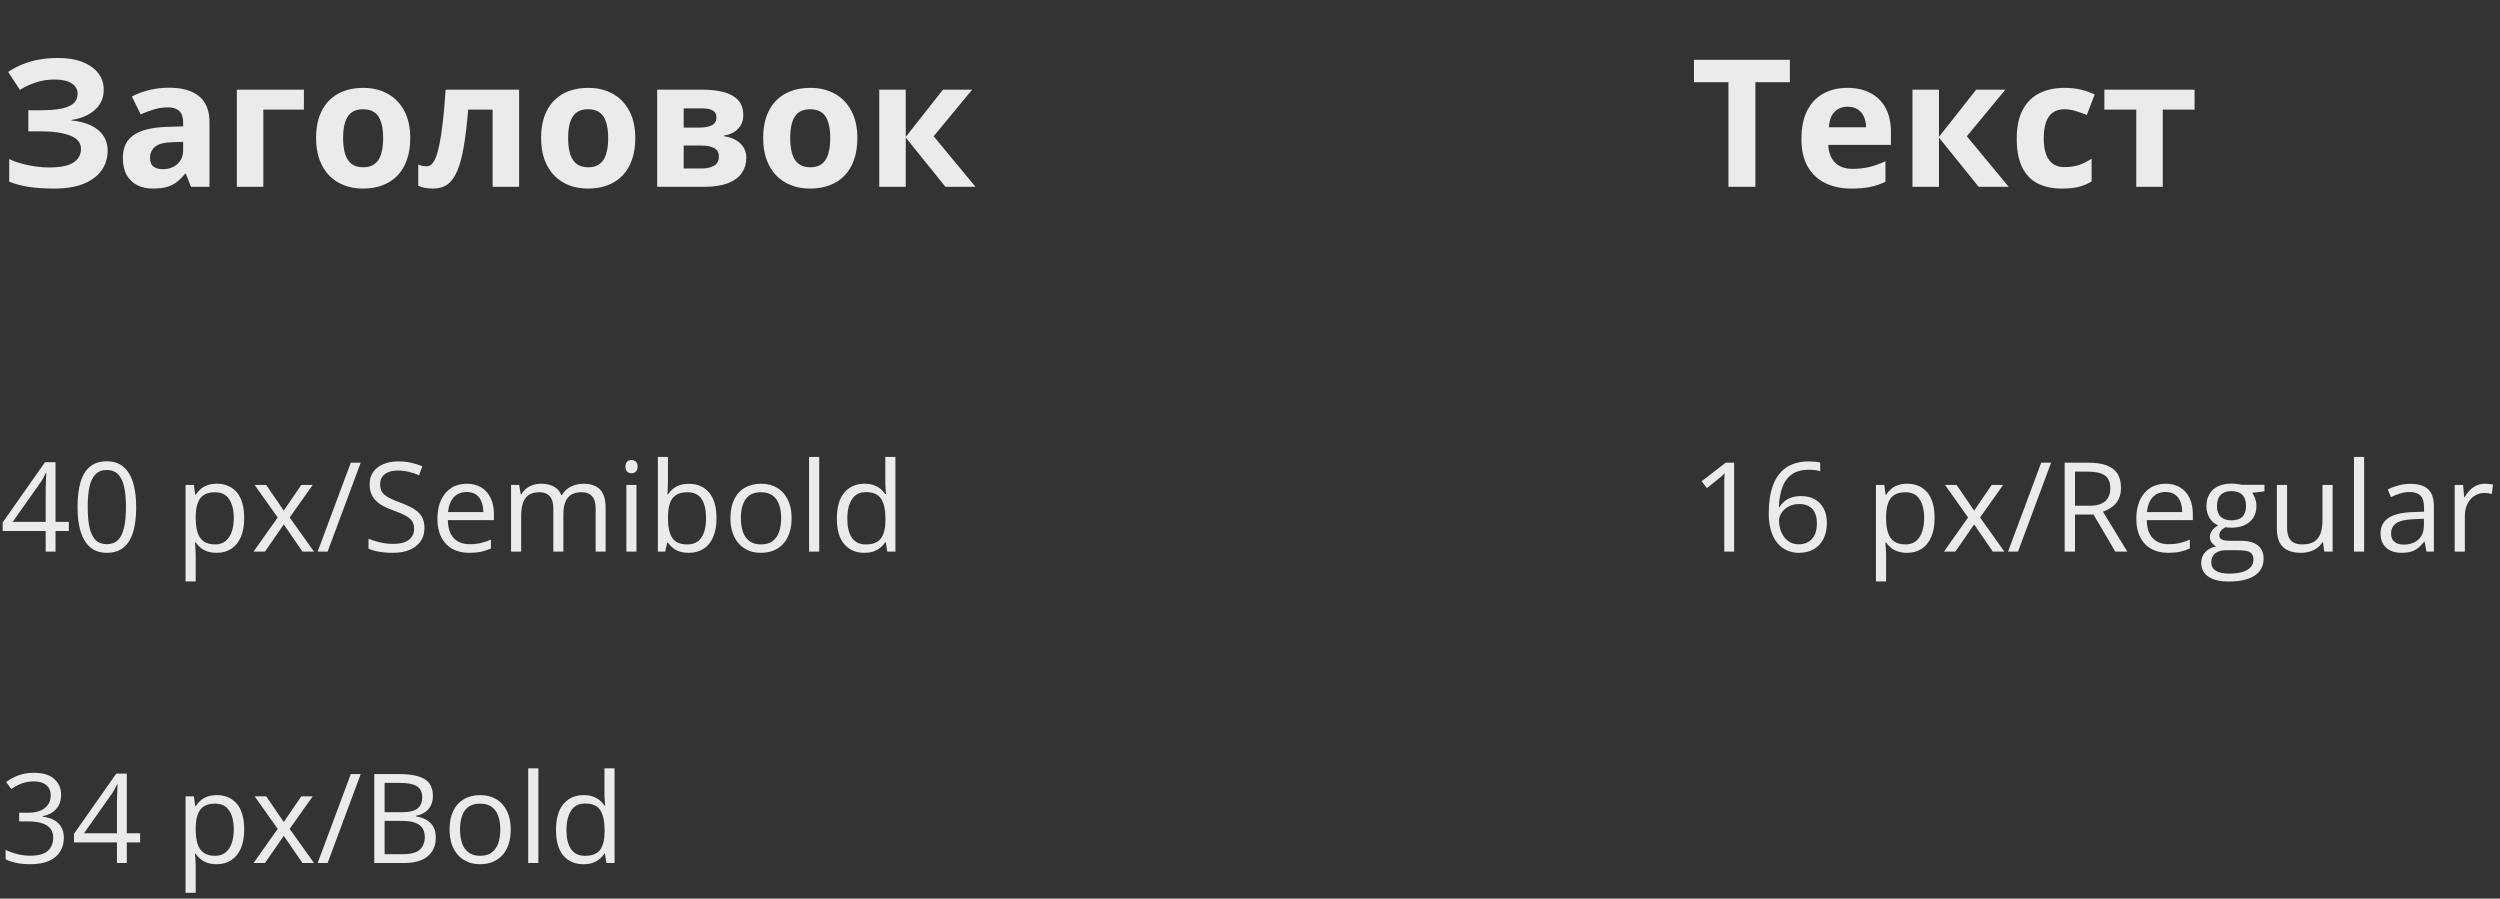 <?xml version="1.0" encoding="UTF-8"?> <svg xmlns="http://www.w3.org/2000/svg" width="281" height="101" viewBox="0 0 281 101" fill="none"><rect x="0" y="0" width="281" height="101" fill="#333333" stroke="none"/> <path d="M197.305 21H194.277V9.242H190.4V6.723H201.182V9.242H197.305V21ZM207.646 9.877C208.656 9.877 209.525 10.072 210.254 10.463C210.983 10.847 211.546 11.407 211.943 12.143C212.34 12.878 212.539 13.777 212.539 14.838V16.283H205.498C205.531 17.123 205.781 17.784 206.25 18.266C206.725 18.741 207.383 18.979 208.223 18.979C208.919 18.979 209.557 18.907 210.137 18.764C210.716 18.62 211.312 18.406 211.924 18.119V20.424C211.383 20.691 210.817 20.886 210.225 21.01C209.639 21.134 208.926 21.195 208.086 21.195C206.992 21.195 206.022 20.994 205.176 20.59C204.336 20.186 203.675 19.571 203.193 18.744C202.718 17.917 202.48 16.876 202.48 15.619C202.48 14.343 202.695 13.282 203.125 12.435C203.561 11.583 204.167 10.945 204.941 10.521C205.716 10.092 206.618 9.877 207.646 9.877ZM207.666 11.996C207.087 11.996 206.605 12.182 206.221 12.553C205.843 12.924 205.625 13.507 205.566 14.301H209.746C209.74 13.858 209.658 13.464 209.502 13.119C209.352 12.774 209.124 12.501 208.818 12.299C208.519 12.097 208.135 11.996 207.666 11.996ZM222.119 10.082H225.4L221.074 15.316L225.781 21H222.402L217.939 15.463V21H214.961V10.082H217.939V15.385L222.119 10.082ZM231.777 21.195C230.697 21.195 229.775 21 229.014 20.609C228.252 20.212 227.673 19.6 227.275 18.773C226.878 17.947 226.68 16.889 226.68 15.6C226.68 14.265 226.904 13.178 227.354 12.338C227.809 11.492 228.438 10.87 229.238 10.473C230.046 10.075 230.98 9.877 232.041 9.877C232.796 9.877 233.447 9.952 233.994 10.102C234.548 10.245 235.029 10.417 235.439 10.619L234.561 12.924C234.092 12.735 233.656 12.582 233.252 12.465C232.848 12.341 232.445 12.279 232.041 12.279C231.52 12.279 231.087 12.403 230.742 12.65C230.397 12.891 230.14 13.256 229.971 13.744C229.801 14.232 229.717 14.844 229.717 15.58C229.717 16.303 229.808 16.902 229.99 17.377C230.173 17.852 230.436 18.207 230.781 18.441C231.126 18.669 231.546 18.783 232.041 18.783C232.66 18.783 233.21 18.702 233.691 18.539C234.173 18.37 234.642 18.135 235.098 17.836V20.385C234.642 20.671 234.163 20.876 233.662 21C233.167 21.13 232.539 21.195 231.777 21.195ZM246.67 12.318H243.096V21H240.117V12.318H236.533V10.082H246.67V12.318Z" fill="#ECEBEB"></path> <path d="M11.66 10.062C11.66 11.02 11.318 11.791 10.635 12.377C9.951 12.963 9.085 13.331 8.037 13.48V13.539C9.339 13.669 10.342 14.031 11.045 14.623C11.748 15.216 12.1 15.987 12.1 16.938C12.1 17.771 11.872 18.51 11.416 19.154C10.96 19.792 10.287 20.294 9.395 20.658C8.503 21.016 7.399 21.195 6.084 21.195C5.003 21.195 4.043 21.13 3.203 21C2.37 20.863 1.647 20.671 1.035 20.424V17.885C1.452 18.08 1.917 18.249 2.432 18.393C2.952 18.529 3.48 18.637 4.014 18.715C4.548 18.787 5.042 18.822 5.498 18.822C6.761 18.822 7.676 18.64 8.242 18.275C8.815 17.911 9.102 17.393 9.102 16.723C9.102 16.039 8.688 15.541 7.861 15.229C7.035 14.916 5.921 14.76 4.521 14.76H3.184V12.396H4.385C5.518 12.396 6.396 12.325 7.021 12.182C7.653 12.032 8.092 11.82 8.34 11.547C8.594 11.267 8.721 10.932 8.721 10.541C8.721 10.053 8.503 9.665 8.066 9.379C7.63 9.086 6.982 8.939 6.123 8.939C5.381 8.939 4.688 9.047 4.043 9.262C3.398 9.47 2.796 9.75 2.236 10.102L0.918 8.08C1.406 7.761 1.927 7.484 2.48 7.25C3.04 7.016 3.652 6.837 4.316 6.713C4.98 6.583 5.723 6.518 6.543 6.518C7.617 6.518 8.535 6.671 9.297 6.977C10.059 7.283 10.641 7.702 11.045 8.236C11.455 8.764 11.66 9.372 11.66 10.062ZM19.004 9.857C20.469 9.857 21.592 10.176 22.373 10.815C23.154 11.453 23.545 12.422 23.545 13.725V21H21.465L20.889 19.516H20.811C20.498 19.906 20.179 20.225 19.854 20.473C19.528 20.72 19.154 20.902 18.73 21.02C18.307 21.137 17.793 21.195 17.188 21.195C16.543 21.195 15.963 21.072 15.449 20.824C14.941 20.577 14.541 20.199 14.248 19.691C13.955 19.177 13.809 18.526 13.809 17.738C13.809 16.579 14.216 15.727 15.029 15.18C15.843 14.626 17.064 14.32 18.691 14.262L20.586 14.203V13.725C20.586 13.152 20.436 12.732 20.137 12.465C19.837 12.198 19.421 12.065 18.887 12.065C18.359 12.065 17.842 12.139 17.334 12.289C16.826 12.439 16.318 12.628 15.81 12.855L14.824 10.844C15.404 10.538 16.051 10.297 16.768 10.121C17.49 9.945 18.236 9.857 19.004 9.857ZM20.586 15.941L19.434 15.98C18.47 16.006 17.799 16.179 17.422 16.498C17.051 16.817 16.865 17.237 16.865 17.758C16.865 18.213 16.999 18.539 17.266 18.734C17.533 18.923 17.881 19.018 18.311 19.018C18.949 19.018 19.486 18.829 19.922 18.451C20.365 18.074 20.586 17.537 20.586 16.84V15.941ZM34.16 10.082V12.318H29.6V21H26.621V10.082H34.16ZM46.113 15.521C46.113 16.433 45.99 17.24 45.742 17.943C45.501 18.646 45.147 19.242 44.678 19.73C44.215 20.212 43.656 20.577 42.998 20.824C42.347 21.072 41.611 21.195 40.791 21.195C40.023 21.195 39.316 21.072 38.672 20.824C38.034 20.577 37.477 20.212 37.002 19.73C36.533 19.242 36.169 18.646 35.908 17.943C35.654 17.24 35.527 16.433 35.527 15.521C35.527 14.31 35.742 13.285 36.172 12.445C36.602 11.605 37.214 10.967 38.008 10.531C38.802 10.095 39.749 9.877 40.85 9.877C41.872 9.877 42.777 10.095 43.565 10.531C44.359 10.967 44.98 11.605 45.43 12.445C45.885 13.285 46.113 14.31 46.113 15.521ZM38.565 15.521C38.565 16.238 38.643 16.84 38.799 17.328C38.955 17.816 39.199 18.184 39.531 18.432C39.863 18.679 40.296 18.803 40.83 18.803C41.357 18.803 41.784 18.679 42.109 18.432C42.441 18.184 42.682 17.816 42.832 17.328C42.988 16.84 43.066 16.238 43.066 15.521C43.066 14.799 42.988 14.2 42.832 13.725C42.682 13.243 42.441 12.882 42.109 12.641C41.777 12.4 41.344 12.279 40.81 12.279C40.023 12.279 39.45 12.55 39.092 13.09C38.74 13.63 38.565 14.441 38.565 15.521ZM58.35 21H55.371V12.318H52.627C52.49 13.92 52.328 15.284 52.139 16.41C51.95 17.537 51.709 18.454 51.416 19.164C51.123 19.867 50.758 20.381 50.322 20.707C49.886 21.033 49.349 21.195 48.711 21.195C48.359 21.195 48.044 21.169 47.764 21.117C47.49 21.065 47.24 20.987 47.012 20.883V18.5C47.155 18.559 47.308 18.607 47.471 18.646C47.633 18.679 47.8 18.695 47.969 18.695C48.158 18.695 48.337 18.62 48.506 18.471C48.675 18.321 48.835 18.064 48.984 17.699C49.134 17.328 49.274 16.817 49.404 16.166C49.541 15.515 49.665 14.691 49.775 13.695C49.886 12.699 49.99 11.495 50.088 10.082H58.35V21ZM71.406 15.521C71.406 16.433 71.283 17.24 71.035 17.943C70.794 18.646 70.439 19.242 69.971 19.73C69.508 20.212 68.949 20.577 68.291 20.824C67.64 21.072 66.904 21.195 66.084 21.195C65.316 21.195 64.609 21.072 63.965 20.824C63.327 20.577 62.77 20.212 62.295 19.73C61.826 19.242 61.462 18.646 61.201 17.943C60.947 17.24 60.82 16.433 60.82 15.521C60.82 14.31 61.035 13.285 61.465 12.445C61.895 11.605 62.507 10.967 63.301 10.531C64.095 10.095 65.042 9.877 66.143 9.877C67.165 9.877 68.07 10.095 68.857 10.531C69.652 10.967 70.273 11.605 70.723 12.445C71.178 13.285 71.406 14.31 71.406 15.521ZM63.857 15.521C63.857 16.238 63.935 16.84 64.092 17.328C64.248 17.816 64.492 18.184 64.824 18.432C65.156 18.679 65.589 18.803 66.123 18.803C66.65 18.803 67.077 18.679 67.402 18.432C67.734 18.184 67.975 17.816 68.125 17.328C68.281 16.84 68.359 16.238 68.359 15.521C68.359 14.799 68.281 14.2 68.125 13.725C67.975 13.243 67.734 12.882 67.402 12.641C67.07 12.4 66.637 12.279 66.103 12.279C65.316 12.279 64.743 12.55 64.385 13.09C64.033 13.63 63.857 14.441 63.857 15.521ZM83.545 12.943C83.545 13.529 83.359 14.031 82.988 14.447C82.624 14.857 82.083 15.121 81.367 15.238V15.316C82.122 15.408 82.731 15.671 83.193 16.107C83.656 16.537 83.887 17.081 83.887 17.738C83.887 18.363 83.724 18.923 83.398 19.418C83.073 19.906 82.555 20.294 81.846 20.58C81.136 20.86 80.208 21 79.062 21H73.867V10.082H79.062C79.915 10.082 80.68 10.173 81.357 10.355C82.034 10.531 82.568 10.828 82.959 11.244C83.35 11.661 83.545 12.227 83.545 12.943ZM80.801 17.582C80.801 17.152 80.632 16.843 80.293 16.654C79.961 16.459 79.466 16.361 78.809 16.361H76.846V18.939H78.867C79.427 18.939 79.889 18.835 80.254 18.627C80.618 18.419 80.801 18.07 80.801 17.582ZM80.527 13.178C80.527 12.839 80.394 12.588 80.127 12.426C79.86 12.263 79.466 12.182 78.945 12.182H76.846V14.34H78.603C79.235 14.34 79.713 14.249 80.039 14.066C80.365 13.884 80.527 13.588 80.527 13.178ZM96.367 15.521C96.367 16.433 96.243 17.24 95.996 17.943C95.755 18.646 95.4 19.242 94.932 19.73C94.469 20.212 93.909 20.577 93.252 20.824C92.601 21.072 91.865 21.195 91.045 21.195C90.277 21.195 89.57 21.072 88.926 20.824C88.288 20.577 87.731 20.212 87.256 19.73C86.787 19.242 86.422 18.646 86.162 17.943C85.908 17.24 85.781 16.433 85.781 15.521C85.781 14.31 85.996 13.285 86.426 12.445C86.856 11.605 87.467 10.967 88.262 10.531C89.056 10.095 90.003 9.877 91.103 9.877C92.126 9.877 93.031 10.095 93.818 10.531C94.613 10.967 95.234 11.605 95.684 12.445C96.139 13.285 96.367 14.31 96.367 15.521ZM88.818 15.521C88.818 16.238 88.897 16.84 89.053 17.328C89.209 17.816 89.453 18.184 89.785 18.432C90.117 18.679 90.55 18.803 91.084 18.803C91.611 18.803 92.038 18.679 92.363 18.432C92.695 18.184 92.936 17.816 93.086 17.328C93.242 16.84 93.32 16.238 93.32 15.521C93.32 14.799 93.242 14.2 93.086 13.725C92.936 13.243 92.695 12.882 92.363 12.641C92.031 12.4 91.598 12.279 91.064 12.279C90.277 12.279 89.704 12.55 89.346 13.09C88.994 13.63 88.818 14.441 88.818 15.521ZM105.986 10.082H109.268L104.941 15.316L109.648 21H106.27L101.807 15.463V21H98.828V10.082H101.807V15.385L105.986 10.082Z" fill="#ECEBEB"></path> <path d="M7.738 59.683H6.241V62H5.134V59.683H0.301V58.726L5.059 51.951H6.241V58.657H7.738V59.683ZM5.134 58.657V55.39C5.134 55.139 5.136 54.913 5.141 54.713C5.145 54.508 5.152 54.319 5.161 54.145C5.17 53.968 5.177 53.799 5.182 53.64C5.191 53.48 5.198 53.323 5.202 53.168H5.147C5.061 53.35 4.961 53.544 4.847 53.749C4.737 53.95 4.626 54.13 4.512 54.289L1.429 58.657H5.134ZM15.306 56.989C15.306 57.8 15.244 58.525 15.121 59.163C14.998 59.801 14.804 60.341 14.54 60.783C14.276 61.225 13.934 61.562 13.515 61.795C13.095 62.023 12.592 62.137 12.004 62.137C11.261 62.137 10.646 61.934 10.158 61.528C9.675 61.123 9.313 60.537 9.071 59.772C8.834 59.001 8.716 58.074 8.716 56.989C8.716 55.923 8.823 55.007 9.037 54.241C9.256 53.471 9.607 52.881 10.09 52.471C10.573 52.056 11.211 51.849 12.004 51.849C12.756 51.849 13.376 52.054 13.863 52.464C14.351 52.87 14.713 53.457 14.95 54.227C15.187 54.993 15.306 55.914 15.306 56.989ZM9.857 56.989C9.857 57.919 9.928 58.694 10.069 59.313C10.211 59.933 10.438 60.398 10.753 60.708C11.072 61.013 11.489 61.166 12.004 61.166C12.519 61.166 12.934 61.013 13.248 60.708C13.567 60.403 13.797 59.94 13.938 59.32C14.084 58.7 14.157 57.923 14.157 56.989C14.157 56.073 14.087 55.308 13.945 54.692C13.804 54.073 13.576 53.608 13.262 53.298C12.947 52.983 12.528 52.826 12.004 52.826C11.48 52.826 11.06 52.983 10.746 53.298C10.432 53.608 10.204 54.073 10.062 54.692C9.926 55.308 9.857 56.073 9.857 56.989ZM24.377 54.371C25.311 54.371 26.056 54.692 26.612 55.335C27.168 55.977 27.446 56.944 27.446 58.233C27.446 59.086 27.319 59.801 27.064 60.38C26.808 60.959 26.448 61.396 25.983 61.692C25.523 61.989 24.979 62.137 24.35 62.137C23.953 62.137 23.605 62.084 23.304 61.98C23.003 61.875 22.745 61.733 22.531 61.556C22.317 61.378 22.139 61.184 21.998 60.975H21.916C21.93 61.152 21.946 61.367 21.964 61.617C21.987 61.868 21.998 62.087 21.998 62.273V65.35H20.856V54.508H21.793L21.943 55.615H21.998C22.144 55.387 22.322 55.18 22.531 54.993C22.741 54.802 22.996 54.651 23.297 54.542C23.602 54.428 23.962 54.371 24.377 54.371ZM24.179 55.328C23.659 55.328 23.24 55.428 22.921 55.629C22.606 55.829 22.376 56.13 22.23 56.531C22.085 56.928 22.007 57.427 21.998 58.028V58.247C21.998 58.88 22.066 59.416 22.203 59.853C22.344 60.291 22.575 60.624 22.894 60.852C23.217 61.079 23.65 61.193 24.192 61.193C24.657 61.193 25.045 61.068 25.355 60.817C25.664 60.567 25.895 60.218 26.045 59.772C26.2 59.32 26.277 58.803 26.277 58.22C26.277 57.336 26.104 56.634 25.758 56.114C25.416 55.59 24.89 55.328 24.179 55.328ZM31.213 58.165L28.622 54.508H29.921L31.896 57.393L33.865 54.508H35.15L32.56 58.165L35.294 62H33.995L31.896 58.944L29.784 62H28.499L31.213 58.165ZM40.544 52.006L36.825 62H35.704L39.43 52.006H40.544ZM47.708 59.341C47.708 59.933 47.56 60.439 47.264 60.858C46.972 61.273 46.562 61.59 46.033 61.809C45.505 62.027 44.883 62.137 44.167 62.137C43.789 62.137 43.431 62.118 43.094 62.082C42.757 62.046 42.447 61.993 42.164 61.925C41.882 61.856 41.633 61.772 41.419 61.672V60.558C41.761 60.699 42.178 60.831 42.67 60.954C43.162 61.073 43.677 61.132 44.215 61.132C44.716 61.132 45.14 61.066 45.486 60.934C45.833 60.797 46.095 60.603 46.273 60.352C46.455 60.097 46.546 59.792 46.546 59.437C46.546 59.095 46.471 58.81 46.32 58.582C46.17 58.35 45.919 58.14 45.568 57.953C45.222 57.762 44.748 57.559 44.147 57.345C43.723 57.194 43.349 57.03 43.025 56.852C42.702 56.67 42.431 56.465 42.212 56.237C41.993 56.009 41.827 55.745 41.713 55.444C41.603 55.144 41.549 54.8 41.549 54.412C41.549 53.879 41.683 53.423 41.952 53.045C42.226 52.662 42.602 52.37 43.08 52.17C43.563 51.965 44.117 51.862 44.741 51.862C45.274 51.862 45.767 51.912 46.218 52.013C46.673 52.113 47.09 52.247 47.469 52.416L47.106 53.414C46.746 53.264 46.364 53.138 45.958 53.038C45.557 52.938 45.142 52.888 44.714 52.888C44.285 52.888 43.923 52.952 43.627 53.079C43.335 53.202 43.112 53.378 42.957 53.605C42.802 53.833 42.725 54.105 42.725 54.419C42.725 54.77 42.797 55.062 42.943 55.294C43.094 55.526 43.331 55.734 43.654 55.916C43.982 56.094 44.415 56.281 44.953 56.477C45.541 56.691 46.04 56.919 46.45 57.16C46.86 57.397 47.172 57.689 47.387 58.035C47.601 58.377 47.708 58.812 47.708 59.341ZM52.466 54.371C53.104 54.371 53.651 54.512 54.106 54.795C54.562 55.078 54.911 55.474 55.152 55.984C55.394 56.49 55.515 57.083 55.515 57.762V58.466H50.34C50.353 59.345 50.572 60.015 50.996 60.476C51.42 60.936 52.017 61.166 52.787 61.166C53.261 61.166 53.68 61.123 54.045 61.036C54.41 60.95 54.788 60.822 55.18 60.653V61.651C54.801 61.82 54.425 61.943 54.052 62.02C53.683 62.098 53.245 62.137 52.739 62.137C52.019 62.137 51.39 61.991 50.852 61.699C50.319 61.403 49.905 60.97 49.608 60.4C49.312 59.831 49.164 59.133 49.164 58.309C49.164 57.502 49.298 56.805 49.567 56.217C49.841 55.624 50.224 55.169 50.716 54.85C51.213 54.531 51.796 54.371 52.466 54.371ZM52.452 55.301C51.846 55.301 51.363 55.499 51.003 55.895C50.643 56.292 50.429 56.846 50.36 57.557H54.325C54.321 57.11 54.25 56.718 54.113 56.381C53.981 56.039 53.778 55.775 53.505 55.588C53.231 55.397 52.88 55.301 52.452 55.301ZM65.577 54.371C66.402 54.371 67.024 54.588 67.443 55.02C67.863 55.449 68.072 56.139 68.072 57.092V62H66.951V57.147C66.951 56.54 66.819 56.087 66.555 55.786C66.295 55.481 65.908 55.328 65.393 55.328C64.668 55.328 64.142 55.538 63.813 55.957C63.485 56.376 63.321 56.994 63.321 57.81V62H62.193V57.147C62.193 56.741 62.134 56.404 62.016 56.135C61.902 55.866 61.728 55.665 61.496 55.533C61.268 55.397 60.979 55.328 60.628 55.328C60.131 55.328 59.732 55.431 59.432 55.636C59.131 55.841 58.912 56.146 58.775 56.552C58.643 56.953 58.577 57.447 58.577 58.035V62H57.442V54.508H58.358L58.529 55.567H58.591C58.741 55.308 58.93 55.089 59.158 54.911C59.386 54.733 59.641 54.599 59.924 54.508C60.206 54.417 60.507 54.371 60.826 54.371C61.396 54.371 61.872 54.478 62.255 54.692C62.642 54.902 62.922 55.223 63.096 55.656H63.157C63.403 55.223 63.741 54.902 64.169 54.692C64.597 54.478 65.067 54.371 65.577 54.371ZM71.538 54.508V62H70.403V54.508H71.538ZM70.984 51.705C71.171 51.705 71.331 51.767 71.463 51.89C71.6 52.008 71.668 52.195 71.668 52.45C71.668 52.701 71.6 52.888 71.463 53.011C71.331 53.134 71.171 53.195 70.984 53.195C70.788 53.195 70.624 53.134 70.492 53.011C70.365 52.888 70.301 52.701 70.301 52.45C70.301 52.195 70.365 52.008 70.492 51.89C70.624 51.767 70.788 51.705 70.984 51.705ZM75.079 51.363V54.023C75.079 54.328 75.07 54.624 75.052 54.911C75.038 55.198 75.027 55.422 75.018 55.581H75.079C75.284 55.244 75.58 54.959 75.968 54.727C76.355 54.494 76.85 54.378 77.451 54.378C78.39 54.378 79.137 54.704 79.693 55.355C80.254 56.003 80.534 56.967 80.534 58.247C80.534 59.09 80.407 59.801 80.151 60.38C79.896 60.959 79.536 61.396 79.071 61.692C78.606 61.989 78.057 62.137 77.424 62.137C76.831 62.137 76.344 62.027 75.961 61.809C75.583 61.585 75.291 61.314 75.086 60.995H74.997L74.765 62H73.944V51.363H75.079ZM77.267 55.328C76.724 55.328 76.294 55.435 75.975 55.649C75.656 55.859 75.425 56.178 75.284 56.606C75.147 57.03 75.079 57.568 75.079 58.22V58.281C75.079 59.225 75.236 59.947 75.551 60.448C75.865 60.945 76.437 61.193 77.267 61.193C77.964 61.193 78.486 60.938 78.832 60.428C79.183 59.917 79.358 59.188 79.358 58.24C79.358 57.274 79.185 56.547 78.839 56.06C78.497 55.572 77.973 55.328 77.267 55.328ZM88.977 58.24C88.977 58.855 88.897 59.405 88.737 59.888C88.578 60.371 88.348 60.779 88.047 61.111C87.746 61.444 87.382 61.699 86.953 61.877C86.529 62.05 86.049 62.137 85.511 62.137C85.009 62.137 84.549 62.05 84.13 61.877C83.715 61.699 83.355 61.444 83.05 61.111C82.749 60.779 82.514 60.371 82.346 59.888C82.182 59.405 82.1 58.855 82.1 58.24C82.1 57.42 82.239 56.723 82.517 56.148C82.795 55.57 83.191 55.13 83.706 54.829C84.226 54.524 84.843 54.371 85.559 54.371C86.242 54.371 86.839 54.524 87.35 54.829C87.865 55.134 88.263 55.577 88.546 56.155C88.833 56.73 88.977 57.425 88.977 58.24ZM83.275 58.24C83.275 58.842 83.355 59.364 83.515 59.806C83.674 60.248 83.92 60.59 84.253 60.831C84.586 61.073 85.014 61.193 85.538 61.193C86.058 61.193 86.484 61.073 86.816 60.831C87.154 60.59 87.402 60.248 87.561 59.806C87.721 59.364 87.801 58.842 87.801 58.24C87.801 57.643 87.721 57.128 87.561 56.695C87.402 56.258 87.156 55.921 86.823 55.684C86.491 55.447 86.06 55.328 85.531 55.328C84.752 55.328 84.18 55.586 83.815 56.101C83.455 56.616 83.275 57.329 83.275 58.24ZM92.08 62H90.939V51.363H92.08V62ZM97.145 62.137C96.198 62.137 95.446 61.813 94.89 61.166C94.338 60.519 94.062 59.557 94.062 58.281C94.062 56.992 94.345 56.019 94.91 55.362C95.475 54.702 96.227 54.371 97.166 54.371C97.562 54.371 97.909 54.423 98.205 54.528C98.501 54.633 98.757 54.774 98.971 54.952C99.185 55.125 99.365 55.324 99.511 55.547H99.593C99.575 55.406 99.556 55.212 99.538 54.966C99.52 54.72 99.511 54.519 99.511 54.364V51.363H100.646V62H99.73L99.559 60.934H99.511C99.37 61.157 99.189 61.36 98.971 61.542C98.757 61.724 98.499 61.87 98.198 61.98C97.902 62.084 97.551 62.137 97.145 62.137ZM97.323 61.193C98.125 61.193 98.693 60.965 99.025 60.51C99.358 60.054 99.524 59.377 99.524 58.48V58.274C99.524 57.322 99.365 56.59 99.046 56.08C98.731 55.57 98.157 55.315 97.323 55.315C96.626 55.315 96.104 55.583 95.758 56.121C95.412 56.654 95.238 57.383 95.238 58.309C95.238 59.229 95.409 59.94 95.751 60.441C96.097 60.943 96.621 61.193 97.323 61.193Z" fill="#ECEBEB"></path> <path d="M6.87 89.337C6.87 89.784 6.784 90.171 6.61 90.499C6.437 90.827 6.196 91.096 5.886 91.306C5.576 91.511 5.211 91.654 4.792 91.736V91.791C5.585 91.891 6.18 92.147 6.576 92.557C6.977 92.967 7.178 93.505 7.178 94.17C7.178 94.749 7.041 95.261 6.768 95.708C6.499 96.155 6.084 96.505 5.523 96.761C4.967 97.011 4.254 97.137 3.384 97.137C2.855 97.137 2.365 97.093 1.914 97.007C1.467 96.925 1.039 96.786 0.629 96.59V95.523C1.044 95.728 1.495 95.89 1.982 96.009C2.47 96.123 2.942 96.18 3.397 96.18C4.309 96.18 4.967 96 5.373 95.64C5.779 95.275 5.981 94.778 5.981 94.149C5.981 93.716 5.868 93.368 5.64 93.103C5.416 92.835 5.093 92.639 4.669 92.516C4.25 92.388 3.744 92.324 3.151 92.324H2.153V91.353H3.158C3.701 91.353 4.161 91.274 4.539 91.114C4.917 90.955 5.204 90.731 5.4 90.444C5.601 90.153 5.701 89.809 5.701 89.412C5.701 88.906 5.533 88.517 5.195 88.243C4.858 87.965 4.4 87.826 3.821 87.826C3.466 87.826 3.142 87.863 2.851 87.936C2.559 88.008 2.285 88.109 2.03 88.236C1.775 88.364 1.52 88.512 1.265 88.681L0.69 87.901C1.055 87.619 1.499 87.375 2.023 87.17C2.548 86.965 3.142 86.862 3.808 86.862C4.828 86.862 5.594 87.095 6.104 87.56C6.615 88.024 6.87 88.617 6.87 89.337ZM15.75 94.683H14.253V97H13.146V94.683H8.312V93.726L13.07 86.951H14.253V93.657H15.75V94.683ZM13.146 93.657V90.39C13.146 90.139 13.148 89.913 13.152 89.713C13.157 89.508 13.164 89.319 13.173 89.145C13.182 88.968 13.189 88.799 13.193 88.64C13.203 88.48 13.209 88.323 13.214 88.168H13.159C13.073 88.35 12.972 88.544 12.858 88.749C12.749 88.95 12.637 89.13 12.523 89.289L9.44 93.657H13.146ZM24.377 89.371C25.311 89.371 26.056 89.692 26.612 90.335C27.168 90.978 27.446 91.944 27.446 93.233C27.446 94.086 27.319 94.801 27.064 95.38C26.808 95.959 26.448 96.396 25.983 96.692C25.523 96.989 24.979 97.137 24.35 97.137C23.953 97.137 23.605 97.084 23.304 96.98C23.003 96.875 22.745 96.733 22.531 96.556C22.317 96.378 22.139 96.184 21.998 95.975H21.916C21.93 96.152 21.946 96.367 21.964 96.617C21.987 96.868 21.998 97.087 21.998 97.273V100.35H20.856V89.508H21.793L21.943 90.615H21.998C22.144 90.387 22.322 90.18 22.531 89.993C22.741 89.802 22.996 89.651 23.297 89.542C23.602 89.428 23.962 89.371 24.377 89.371ZM24.179 90.328C23.659 90.328 23.24 90.428 22.921 90.629C22.606 90.829 22.376 91.13 22.23 91.531C22.085 91.928 22.007 92.427 21.998 93.028V93.247C21.998 93.88 22.066 94.416 22.203 94.853C22.344 95.291 22.575 95.624 22.894 95.852C23.217 96.079 23.65 96.193 24.192 96.193C24.657 96.193 25.045 96.068 25.355 95.817C25.664 95.567 25.895 95.218 26.045 94.772C26.2 94.32 26.277 93.803 26.277 93.22C26.277 92.336 26.104 91.634 25.758 91.114C25.416 90.59 24.89 90.328 24.179 90.328ZM31.213 93.165L28.622 89.508H29.921L31.896 92.393L33.865 89.508H35.15L32.56 93.165L35.294 97H33.995L31.896 93.944L29.784 97H28.499L31.213 93.165ZM40.544 87.006L36.825 97H35.704L39.43 87.006H40.544ZM42.068 87.006H44.898C46.147 87.006 47.086 87.193 47.715 87.566C48.344 87.94 48.658 88.576 48.658 89.474C48.658 89.861 48.583 90.21 48.433 90.519C48.287 90.825 48.073 91.078 47.79 91.278C47.508 91.479 47.159 91.618 46.744 91.695V91.764C47.182 91.832 47.569 91.957 47.906 92.14C48.243 92.322 48.508 92.577 48.699 92.905C48.891 93.233 48.986 93.65 48.986 94.156C48.986 94.772 48.843 95.291 48.556 95.715C48.273 96.139 47.872 96.46 47.352 96.679C46.833 96.893 46.218 97 45.507 97H42.068V87.006ZM43.23 91.292H45.145C46.015 91.292 46.617 91.148 46.949 90.861C47.286 90.574 47.455 90.155 47.455 89.603C47.455 89.034 47.255 88.624 46.853 88.373C46.457 88.122 45.824 87.997 44.953 87.997H43.23V91.292ZM43.23 92.269V96.009H45.309C46.197 96.009 46.826 95.836 47.195 95.489C47.565 95.138 47.749 94.667 47.749 94.074C47.749 93.696 47.665 93.372 47.496 93.103C47.332 92.835 47.063 92.63 46.69 92.488C46.32 92.342 45.826 92.269 45.206 92.269H43.23ZM57.408 93.24C57.408 93.856 57.328 94.405 57.169 94.888C57.009 95.371 56.779 95.779 56.478 96.111C56.178 96.444 55.813 96.699 55.385 96.877C54.961 97.05 54.48 97.137 53.942 97.137C53.441 97.137 52.981 97.05 52.562 96.877C52.147 96.699 51.787 96.444 51.481 96.111C51.181 95.779 50.946 95.371 50.777 94.888C50.613 94.405 50.531 93.856 50.531 93.24C50.531 92.42 50.67 91.723 50.948 91.148C51.226 90.57 51.623 90.13 52.138 89.829C52.657 89.524 53.275 89.371 53.99 89.371C54.674 89.371 55.271 89.524 55.781 89.829C56.296 90.134 56.695 90.576 56.977 91.155C57.265 91.73 57.408 92.424 57.408 93.24ZM51.707 93.24C51.707 93.842 51.787 94.364 51.946 94.806C52.106 95.248 52.352 95.59 52.685 95.831C53.017 96.073 53.446 96.193 53.97 96.193C54.489 96.193 54.915 96.073 55.248 95.831C55.585 95.59 55.834 95.248 55.993 94.806C56.153 94.364 56.232 93.842 56.232 93.24C56.232 92.643 56.153 92.128 55.993 91.695C55.834 91.258 55.588 90.921 55.255 90.684C54.922 90.447 54.492 90.328 53.963 90.328C53.184 90.328 52.612 90.586 52.247 91.101C51.887 91.616 51.707 92.329 51.707 93.24ZM60.512 97H59.37V86.363H60.512V97ZM65.577 97.137C64.629 97.137 63.877 96.813 63.321 96.166C62.77 95.519 62.494 94.557 62.494 93.281C62.494 91.992 62.777 91.019 63.342 90.362C63.907 89.701 64.659 89.371 65.598 89.371C65.994 89.371 66.341 89.424 66.637 89.528C66.933 89.633 67.188 89.774 67.402 89.952C67.617 90.125 67.796 90.324 67.942 90.547H68.024C68.006 90.406 67.988 90.212 67.97 89.966C67.951 89.72 67.942 89.519 67.942 89.364V86.363H69.077V97H68.161L67.99 95.934H67.942C67.801 96.157 67.621 96.36 67.402 96.542C67.188 96.724 66.931 96.87 66.63 96.98C66.334 97.084 65.983 97.137 65.577 97.137ZM65.755 96.193C66.557 96.193 67.124 95.966 67.457 95.51C67.79 95.054 67.956 94.377 67.956 93.48V93.274C67.956 92.322 67.796 91.591 67.478 91.08C67.163 90.57 66.589 90.314 65.755 90.314C65.058 90.314 64.536 90.583 64.189 91.121C63.843 91.654 63.67 92.383 63.67 93.309C63.67 94.229 63.841 94.94 64.183 95.441C64.529 95.943 65.053 96.193 65.755 96.193Z" fill="#ECEBEB"></path> <path d="M194.915 62H193.808V54.918C193.808 54.649 193.808 54.419 193.808 54.227C193.812 54.032 193.817 53.854 193.821 53.694C193.83 53.53 193.842 53.364 193.855 53.195C193.714 53.341 193.582 53.467 193.459 53.571C193.336 53.672 193.183 53.797 193.001 53.947L191.859 54.863L191.265 54.091L193.972 52.006H194.915V62ZM198.805 57.727C198.805 57.126 198.846 56.538 198.928 55.964C199.014 55.39 199.158 54.856 199.358 54.364C199.559 53.867 199.832 53.432 200.179 53.059C200.525 52.685 200.956 52.393 201.471 52.184C201.99 51.969 202.612 51.862 203.337 51.862C203.542 51.862 203.763 51.874 204 51.897C204.237 51.915 204.433 51.947 204.588 51.992V52.97C204.419 52.91 204.226 52.867 204.007 52.84C203.793 52.812 203.576 52.799 203.357 52.799C202.51 52.799 201.842 52.983 201.354 53.352C200.871 53.722 200.523 54.223 200.309 54.856C200.094 55.485 199.971 56.194 199.939 56.982H200.015C200.156 56.755 200.336 56.55 200.555 56.367C200.773 56.18 201.038 56.032 201.348 55.923C201.662 55.813 202.027 55.759 202.441 55.759C203.025 55.759 203.533 55.877 203.966 56.114C204.403 56.351 204.741 56.695 204.978 57.147C205.219 57.598 205.34 58.145 205.34 58.787C205.34 59.475 205.212 60.07 204.957 60.571C204.702 61.073 204.337 61.46 203.863 61.733C203.394 62.002 202.833 62.137 202.182 62.137C201.694 62.137 201.245 62.043 200.835 61.856C200.425 61.67 200.067 61.392 199.762 61.023C199.461 60.653 199.226 60.195 199.058 59.648C198.889 59.097 198.805 58.457 198.805 57.727ZM202.168 61.18C202.788 61.18 203.285 60.981 203.658 60.585C204.032 60.188 204.219 59.589 204.219 58.787C204.219 58.131 204.052 57.611 203.72 57.228C203.387 56.846 202.886 56.654 202.216 56.654C201.76 56.654 201.364 56.75 201.026 56.941C200.689 57.128 200.427 57.365 200.24 57.652C200.053 57.94 199.96 58.231 199.96 58.527C199.96 58.828 200.003 59.133 200.09 59.443C200.181 59.753 200.318 60.04 200.5 60.305C200.682 60.569 200.912 60.781 201.19 60.94C201.468 61.1 201.794 61.18 202.168 61.18ZM214.377 54.371C215.311 54.371 216.056 54.692 216.612 55.335C217.168 55.977 217.446 56.944 217.446 58.233C217.446 59.086 217.319 59.801 217.063 60.38C216.808 60.959 216.448 61.396 215.983 61.692C215.523 61.989 214.979 62.137 214.35 62.137C213.953 62.137 213.604 62.084 213.304 61.98C213.003 61.875 212.745 61.733 212.531 61.556C212.317 61.378 212.139 61.184 211.998 60.975H211.916C211.93 61.152 211.946 61.367 211.964 61.617C211.987 61.868 211.998 62.087 211.998 62.273V65.35H210.856V54.508H211.793L211.943 55.615H211.998C212.144 55.387 212.322 55.18 212.531 54.993C212.741 54.802 212.996 54.651 213.297 54.542C213.602 54.428 213.962 54.371 214.377 54.371ZM214.179 55.328C213.659 55.328 213.24 55.428 212.921 55.629C212.606 55.829 212.376 56.13 212.23 56.531C212.085 56.928 212.007 57.427 211.998 58.028V58.247C211.998 58.88 212.066 59.416 212.203 59.853C212.344 60.291 212.575 60.624 212.894 60.852C213.217 61.079 213.65 61.193 214.192 61.193C214.657 61.193 215.045 61.068 215.354 60.817C215.664 60.567 215.895 60.218 216.045 59.772C216.2 59.32 216.277 58.803 216.277 58.22C216.277 57.336 216.104 56.634 215.758 56.114C215.416 55.59 214.89 55.328 214.179 55.328ZM221.213 58.165L218.622 54.508H219.921L221.896 57.393L223.865 54.508H225.15L222.56 58.165L225.294 62H223.995L221.896 58.944L219.784 62H218.499L221.213 58.165ZM230.544 52.006L226.825 62H225.704L229.43 52.006H230.544ZM234.769 52.006C235.589 52.006 236.266 52.108 236.799 52.313C237.337 52.514 237.738 52.822 238.002 53.236C238.266 53.651 238.398 54.18 238.398 54.822C238.398 55.351 238.303 55.793 238.111 56.148C237.92 56.499 237.669 56.784 237.359 57.003C237.049 57.222 236.719 57.39 236.368 57.509L239.109 62H237.756L235.309 57.83H233.23V62H232.068V52.006H234.769ZM234.7 53.011H233.23V56.846H234.816C235.632 56.846 236.231 56.679 236.614 56.347C237.002 56.014 237.195 55.524 237.195 54.877C237.195 54.198 236.99 53.717 236.58 53.435C236.174 53.152 235.548 53.011 234.7 53.011ZM243.423 54.371C244.061 54.371 244.608 54.512 245.063 54.795C245.519 55.078 245.868 55.474 246.109 55.984C246.351 56.49 246.472 57.083 246.472 57.762V58.466H241.297C241.311 59.345 241.529 60.015 241.953 60.476C242.377 60.936 242.974 61.166 243.744 61.166C244.218 61.166 244.637 61.123 245.002 61.036C245.367 60.95 245.745 60.822 246.137 60.653V61.651C245.758 61.82 245.382 61.943 245.009 62.02C244.64 62.098 244.202 62.137 243.696 62.137C242.976 62.137 242.347 61.991 241.81 61.699C241.276 61.403 240.862 60.97 240.565 60.4C240.269 59.831 240.121 59.133 240.121 58.309C240.121 57.502 240.256 56.805 240.524 56.217C240.798 55.624 241.181 55.169 241.673 54.85C242.17 54.531 242.753 54.371 243.423 54.371ZM243.409 55.301C242.803 55.301 242.32 55.499 241.96 55.895C241.6 56.292 241.386 56.846 241.317 57.557H245.282C245.278 57.11 245.207 56.718 245.07 56.381C244.938 56.039 244.735 55.775 244.462 55.588C244.188 55.397 243.838 55.301 243.409 55.301ZM250.491 65.363C249.507 65.363 248.748 65.179 248.215 64.81C247.682 64.445 247.415 63.932 247.415 63.272C247.415 62.802 247.563 62.401 247.859 62.068C248.16 61.736 248.575 61.515 249.104 61.405C248.908 61.314 248.739 61.177 248.598 60.995C248.461 60.813 248.393 60.603 248.393 60.366C248.393 60.093 248.468 59.853 248.618 59.648C248.773 59.439 249.008 59.238 249.322 59.047C248.93 58.887 248.611 58.618 248.365 58.24C248.124 57.857 248.003 57.413 248.003 56.907C248.003 56.37 248.115 55.911 248.338 55.533C248.561 55.15 248.885 54.859 249.309 54.658C249.732 54.458 250.245 54.357 250.847 54.357C250.979 54.357 251.111 54.364 251.243 54.378C251.38 54.387 251.51 54.403 251.633 54.426C251.756 54.444 251.863 54.467 251.954 54.494H254.524V55.226L253.144 55.397C253.28 55.574 253.394 55.788 253.485 56.039C253.576 56.29 253.622 56.568 253.622 56.873C253.622 57.62 253.369 58.215 252.863 58.657C252.357 59.095 251.662 59.313 250.778 59.313C250.569 59.313 250.354 59.295 250.136 59.259C249.912 59.382 249.742 59.519 249.623 59.669C249.509 59.819 249.452 59.992 249.452 60.188C249.452 60.334 249.495 60.45 249.582 60.537C249.673 60.624 249.803 60.688 249.972 60.728C250.14 60.765 250.343 60.783 250.58 60.783H251.899C252.715 60.783 253.34 60.954 253.772 61.296C254.21 61.638 254.429 62.137 254.429 62.793C254.429 63.622 254.091 64.258 253.417 64.7C252.743 65.142 251.767 65.363 250.491 65.363ZM250.525 64.475C251.145 64.475 251.658 64.411 252.063 64.283C252.474 64.16 252.779 63.98 252.979 63.743C253.185 63.511 253.287 63.233 253.287 62.909C253.287 62.608 253.219 62.38 253.082 62.226C252.945 62.075 252.745 61.975 252.48 61.925C252.216 61.87 251.893 61.843 251.51 61.843H250.211C249.874 61.843 249.58 61.895 249.329 62C249.078 62.105 248.885 62.26 248.748 62.465C248.616 62.67 248.55 62.925 248.55 63.23C248.55 63.636 248.721 63.944 249.062 64.153C249.404 64.368 249.892 64.475 250.525 64.475ZM250.819 58.486C251.362 58.486 251.77 58.35 252.043 58.076C252.316 57.803 252.453 57.404 252.453 56.88C252.453 56.319 252.314 55.9 252.036 55.622C251.758 55.34 251.348 55.198 250.806 55.198C250.286 55.198 249.885 55.344 249.603 55.636C249.325 55.923 249.186 56.344 249.186 56.9C249.186 57.411 249.327 57.803 249.609 58.076C249.892 58.35 250.295 58.486 250.819 58.486ZM262.188 54.508V62H261.258L261.094 60.947H261.032C260.877 61.207 260.677 61.426 260.431 61.603C260.185 61.781 259.907 61.913 259.597 62C259.291 62.091 258.965 62.137 258.619 62.137C258.027 62.137 257.53 62.041 257.129 61.85C256.728 61.658 256.425 61.362 256.22 60.961C256.019 60.56 255.919 60.045 255.919 59.416V54.508H257.067V59.334C257.067 59.958 257.209 60.425 257.491 60.735C257.774 61.041 258.204 61.193 258.783 61.193C259.339 61.193 259.781 61.089 260.109 60.879C260.442 60.669 260.681 60.362 260.827 59.956C260.973 59.546 261.046 59.045 261.046 58.452V54.508H262.188ZM265.729 62H264.587V51.363H265.729V62ZM270.931 54.385C271.824 54.385 272.487 54.585 272.92 54.986C273.353 55.387 273.569 56.028 273.569 56.907V62H272.742L272.523 60.893H272.469C272.259 61.166 272.04 61.396 271.812 61.583C271.585 61.765 271.32 61.904 271.02 62C270.723 62.091 270.359 62.137 269.926 62.137C269.47 62.137 269.064 62.057 268.709 61.898C268.358 61.738 268.08 61.496 267.875 61.173C267.674 60.849 267.574 60.439 267.574 59.942C267.574 59.195 267.87 58.621 268.463 58.22C269.055 57.819 269.958 57.6 271.17 57.563L272.462 57.509V57.051C272.462 56.404 272.323 55.95 272.045 55.69C271.767 55.431 271.375 55.301 270.869 55.301C270.477 55.301 270.104 55.358 269.748 55.472C269.393 55.586 269.055 55.72 268.736 55.875L268.388 55.014C268.725 54.84 269.112 54.692 269.55 54.569C269.987 54.446 270.448 54.385 270.931 54.385ZM272.448 58.309L271.307 58.356C270.372 58.393 269.714 58.546 269.331 58.815C268.948 59.083 268.757 59.464 268.757 59.956C268.757 60.384 268.887 60.701 269.146 60.906C269.406 61.111 269.75 61.214 270.179 61.214C270.844 61.214 271.389 61.029 271.812 60.66C272.236 60.291 272.448 59.737 272.448 58.999V58.309ZM279.312 54.371C279.462 54.371 279.619 54.38 279.783 54.398C279.947 54.412 280.093 54.433 280.221 54.46L280.077 55.513C279.954 55.481 279.817 55.456 279.667 55.438C279.517 55.419 279.375 55.41 279.243 55.41C278.942 55.41 278.658 55.472 278.389 55.595C278.124 55.713 277.892 55.886 277.691 56.114C277.491 56.338 277.334 56.609 277.22 56.928C277.106 57.242 277.049 57.593 277.049 57.98V62H275.907V54.508H276.851L276.974 55.889H277.021C277.176 55.611 277.363 55.358 277.582 55.13C277.801 54.898 278.054 54.713 278.341 54.576C278.632 54.44 278.956 54.371 279.312 54.371Z" fill="#ECEBEB"></path> </svg> 